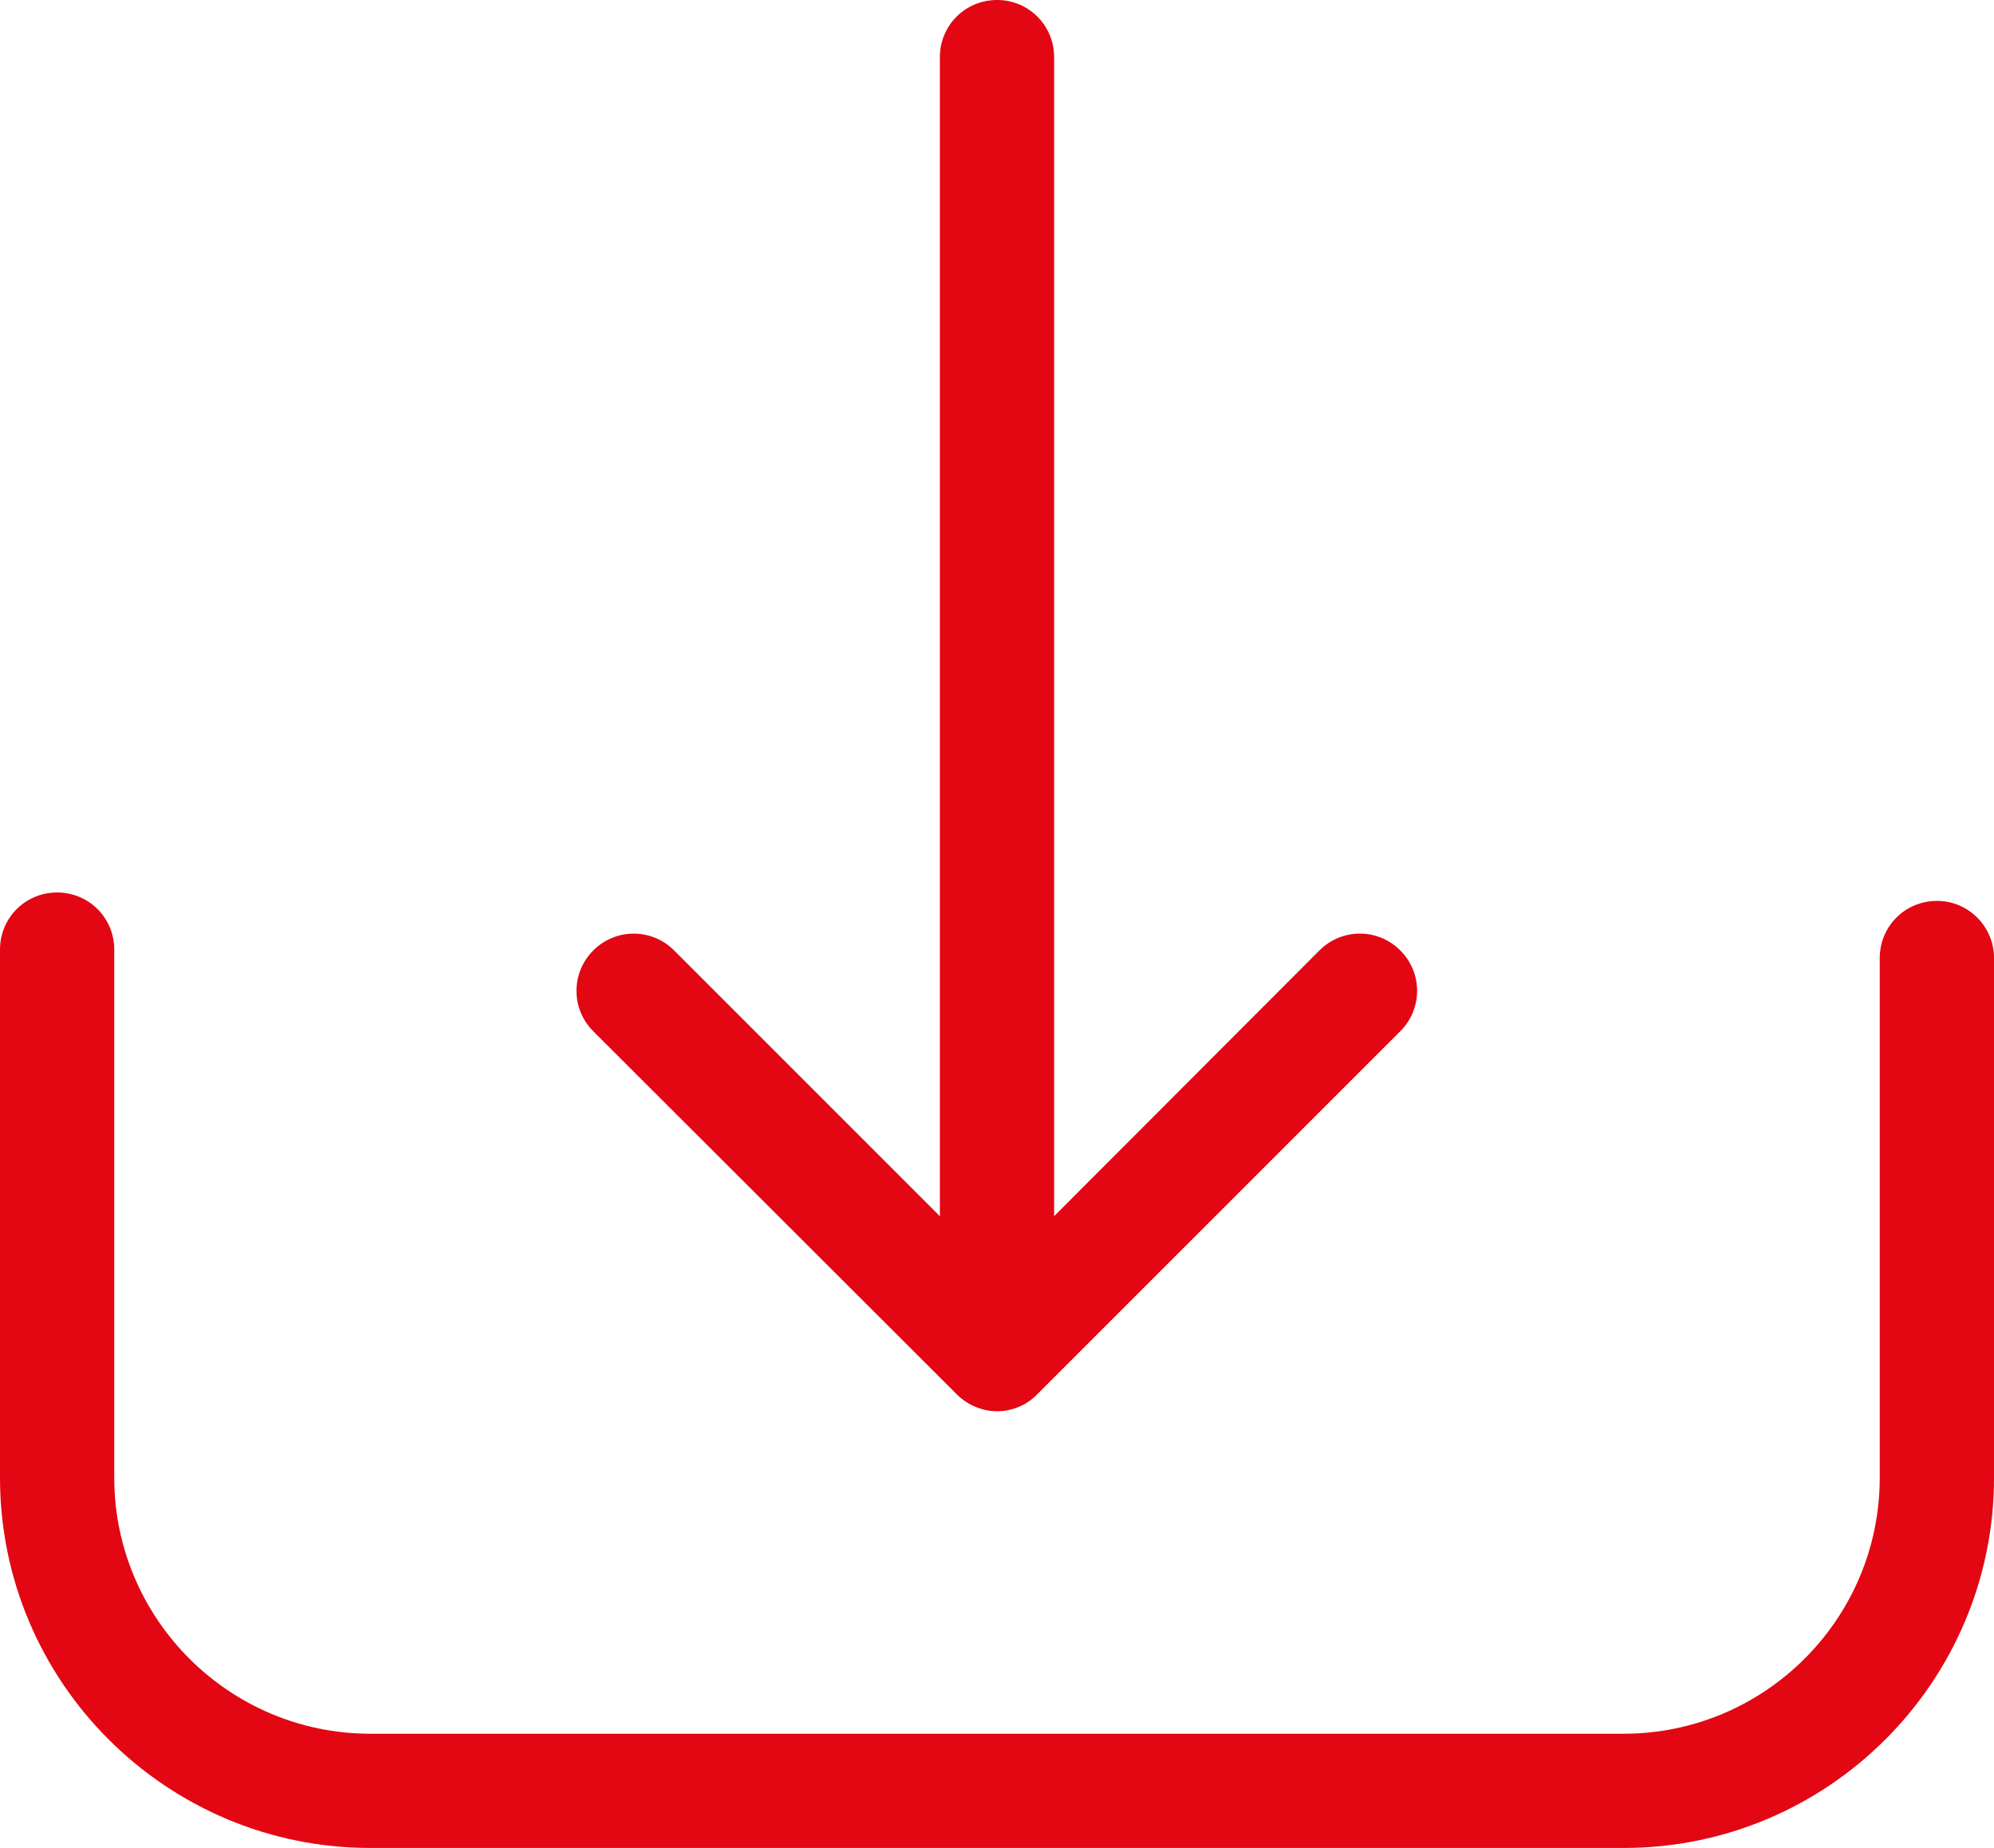 <?xml version="1.0" encoding="UTF-8"?><svg id="Ebene_2" xmlns="http://www.w3.org/2000/svg" viewBox="0 0 800 741.43"><defs><style>.cls-1{fill:#e30613;}</style></defs><g id="Capa_1"><path class="cls-1" d="M777.08,361.46c-12.73,0-22.92,10.19-22.92,22.92v208.49c0,56.71-46.18,102.72-102.72,102.72H148.56c-56.71,0-102.72-46.18-102.72-102.72v-211.88c0-12.73-10.19-22.92-22.92-22.92S0,368.25,0,380.98v211.88c0,82,66.72,148.56,148.56,148.56h502.89c82,0,148.56-66.72,148.56-148.56v-208.49c0-12.56-10.19-22.92-22.92-22.92Z"/><path class="cls-1" d="M383.87,559.42c4.41,4.41,10.36,6.79,16.13,6.79s11.71-2.21,16.13-6.79l145.67-145.67c9-9,9-23.43,0-32.43s-23.43-9-32.43,0l-106.45,106.62V22.92c0-12.73-10.19-22.92-22.92-22.92s-22.92,10.19-22.92,22.92v465.03l-106.62-106.62c-9-9-23.43-9-32.43,0s-9,23.43,0,32.43l145.84,145.67Z"/></g></svg>
